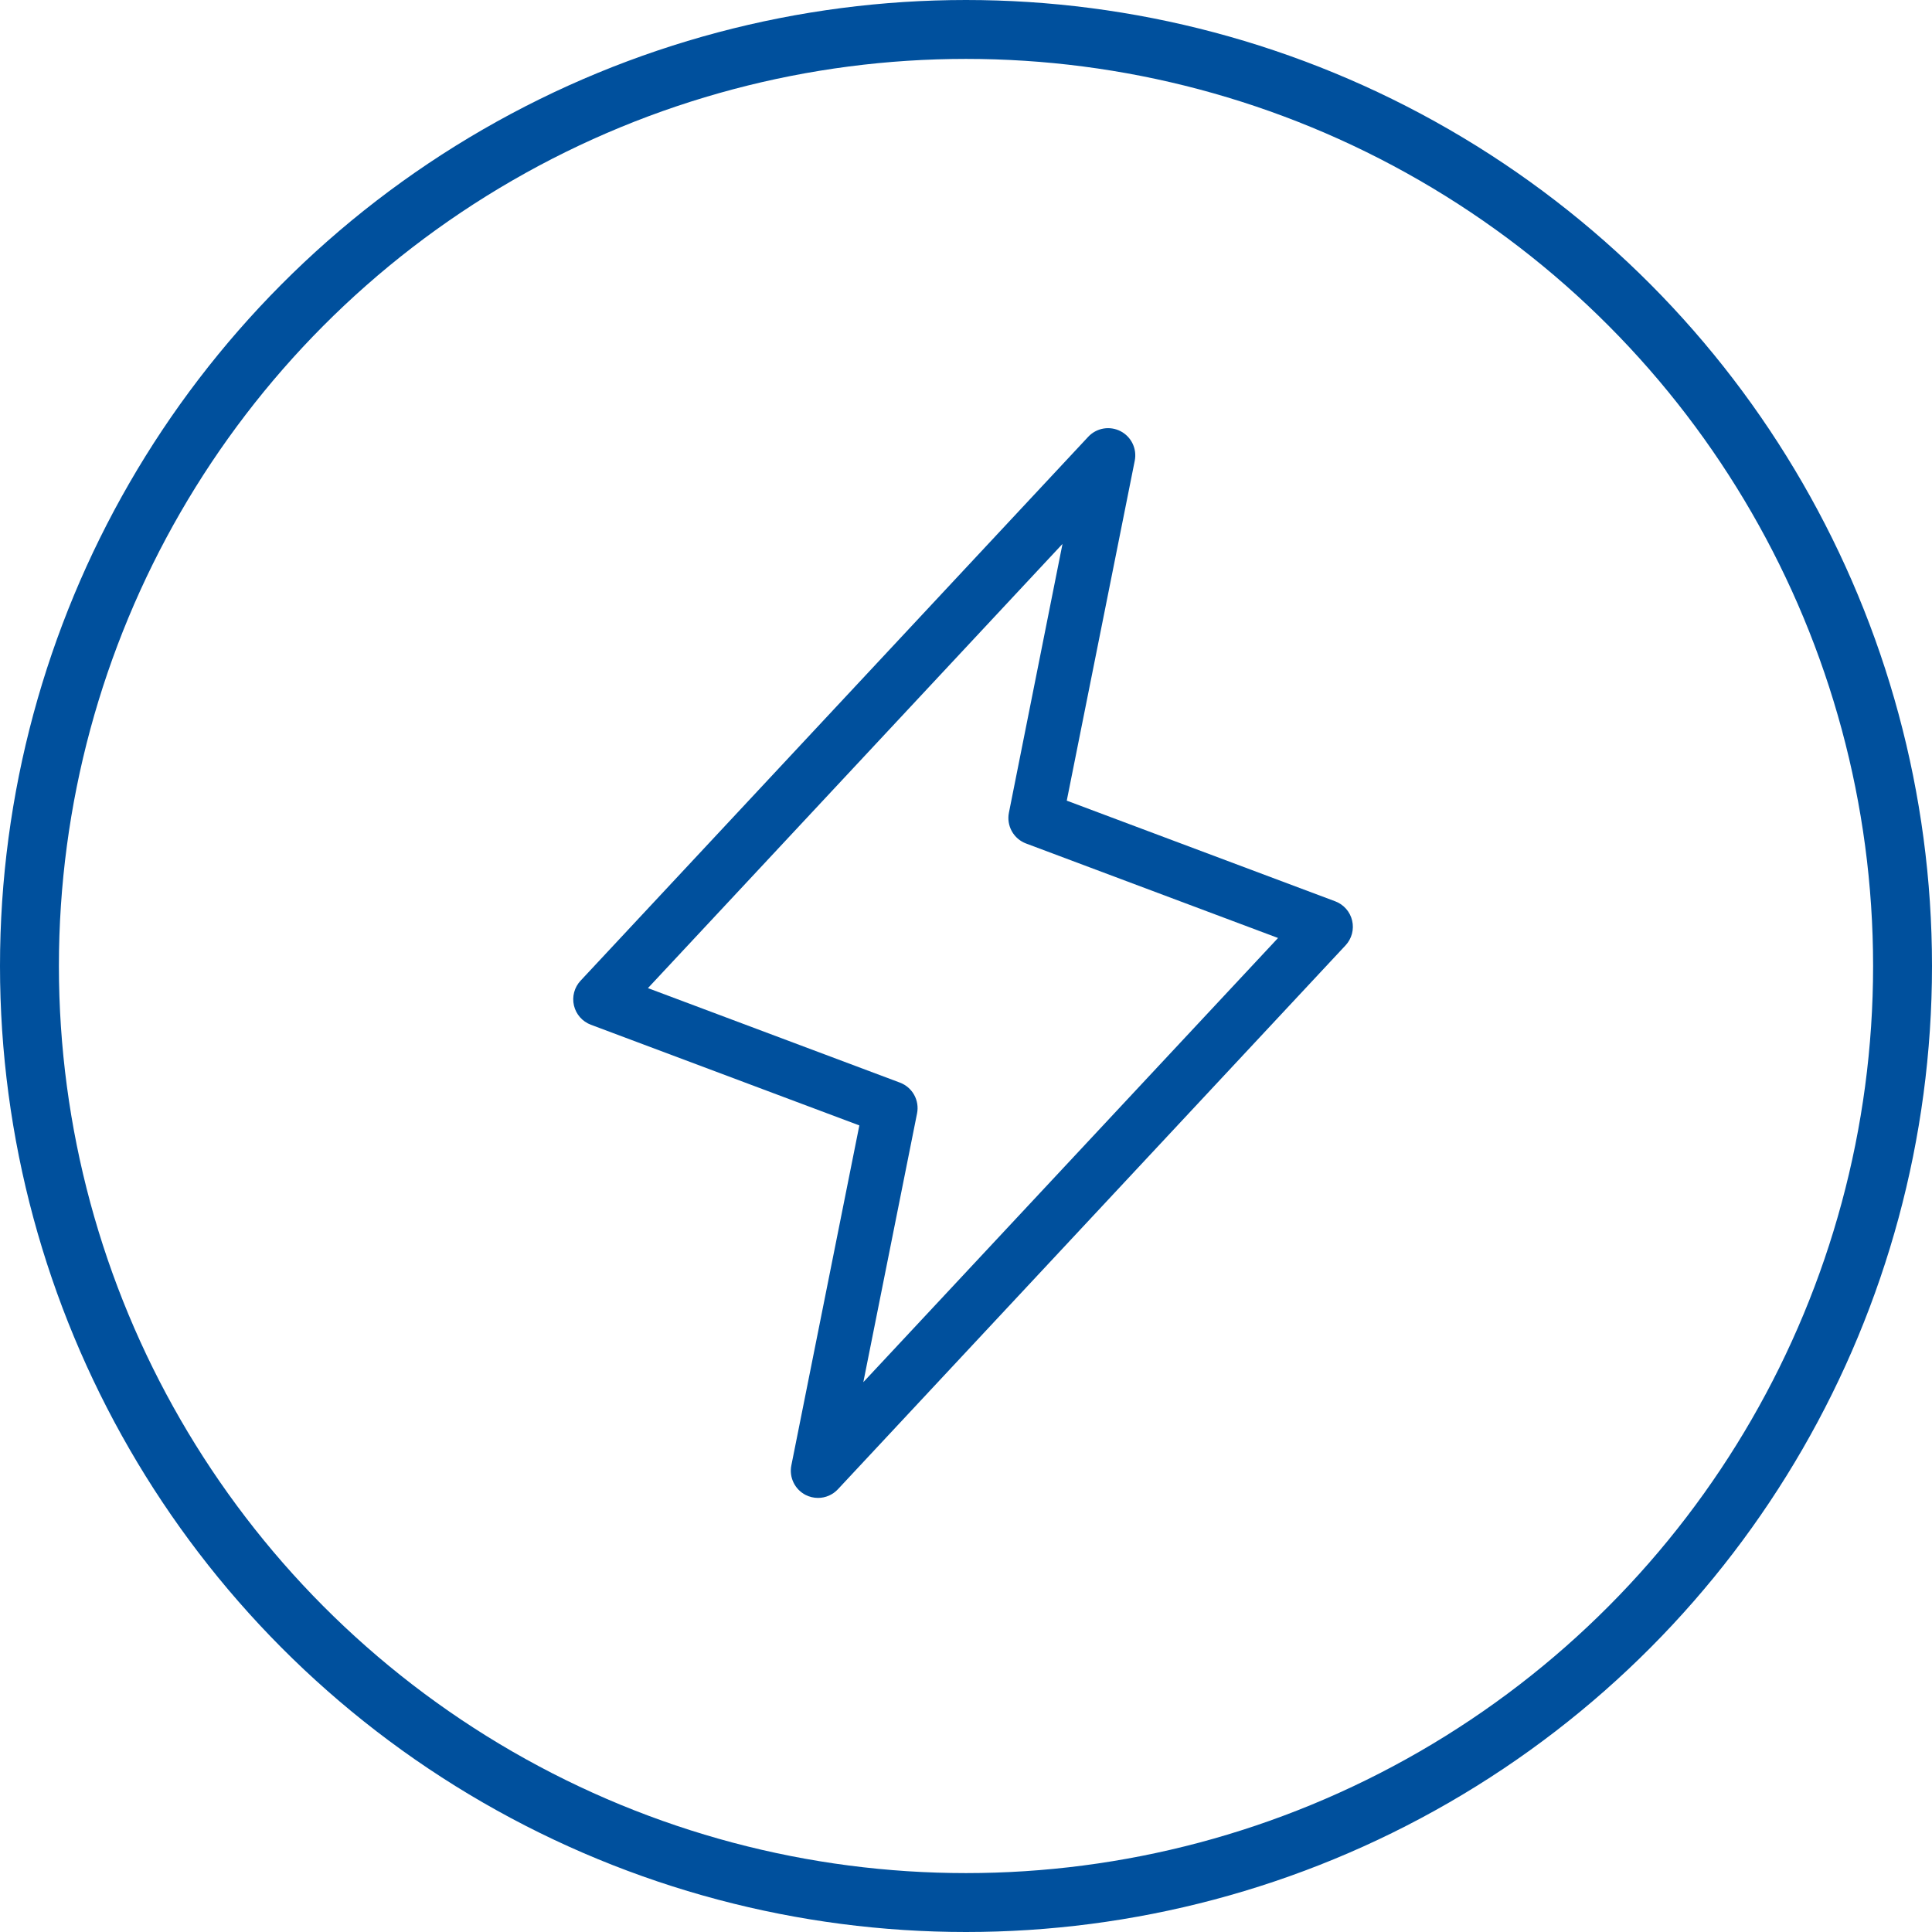 <svg width="328" height="328" viewBox="0 0 328 328" fill="none" xmlns="http://www.w3.org/2000/svg">
<circle cx="164" cy="164" r="159" stroke="#00509D" stroke-width="10"/>
<path d="M229.556 156.289C229.384 155.55 229.031 154.865 228.531 154.295C228.03 153.724 227.396 153.286 226.686 153.019L181.107 135.928L192.65 78.213C192.847 77.228 192.717 76.205 192.28 75.301C191.844 74.396 191.124 73.658 190.23 73.2C189.336 72.741 188.317 72.587 187.328 72.759C186.338 72.932 185.432 73.423 184.747 74.157L98.559 166.501C98.041 167.056 97.669 167.73 97.474 168.463C97.278 169.197 97.267 169.967 97.441 170.706C97.614 171.445 97.967 172.129 98.468 172.699C98.969 173.269 99.603 173.707 100.314 173.973L145.893 191.064L134.35 248.779C134.152 249.765 134.28 250.788 134.717 251.693C135.153 252.599 135.872 253.337 136.766 253.797C137.42 254.129 138.142 254.303 138.875 254.305C139.509 254.305 140.136 254.174 140.717 253.921C141.298 253.668 141.821 253.298 142.253 252.835L228.441 160.491C228.957 159.936 229.329 159.263 229.524 158.53C229.718 157.797 229.73 157.027 229.556 156.289ZM146.57 234.651L155.689 189.033C155.905 187.958 155.732 186.842 155.201 185.883C154.669 184.924 153.814 184.186 152.788 183.8L110.002 167.755L180.383 92.341L171.287 137.967C171.071 139.041 171.244 140.158 171.776 141.117C172.307 142.075 173.163 142.814 174.189 143.2L216.975 159.244L146.57 234.651Z" fill="#00509D"/>
</svg>
